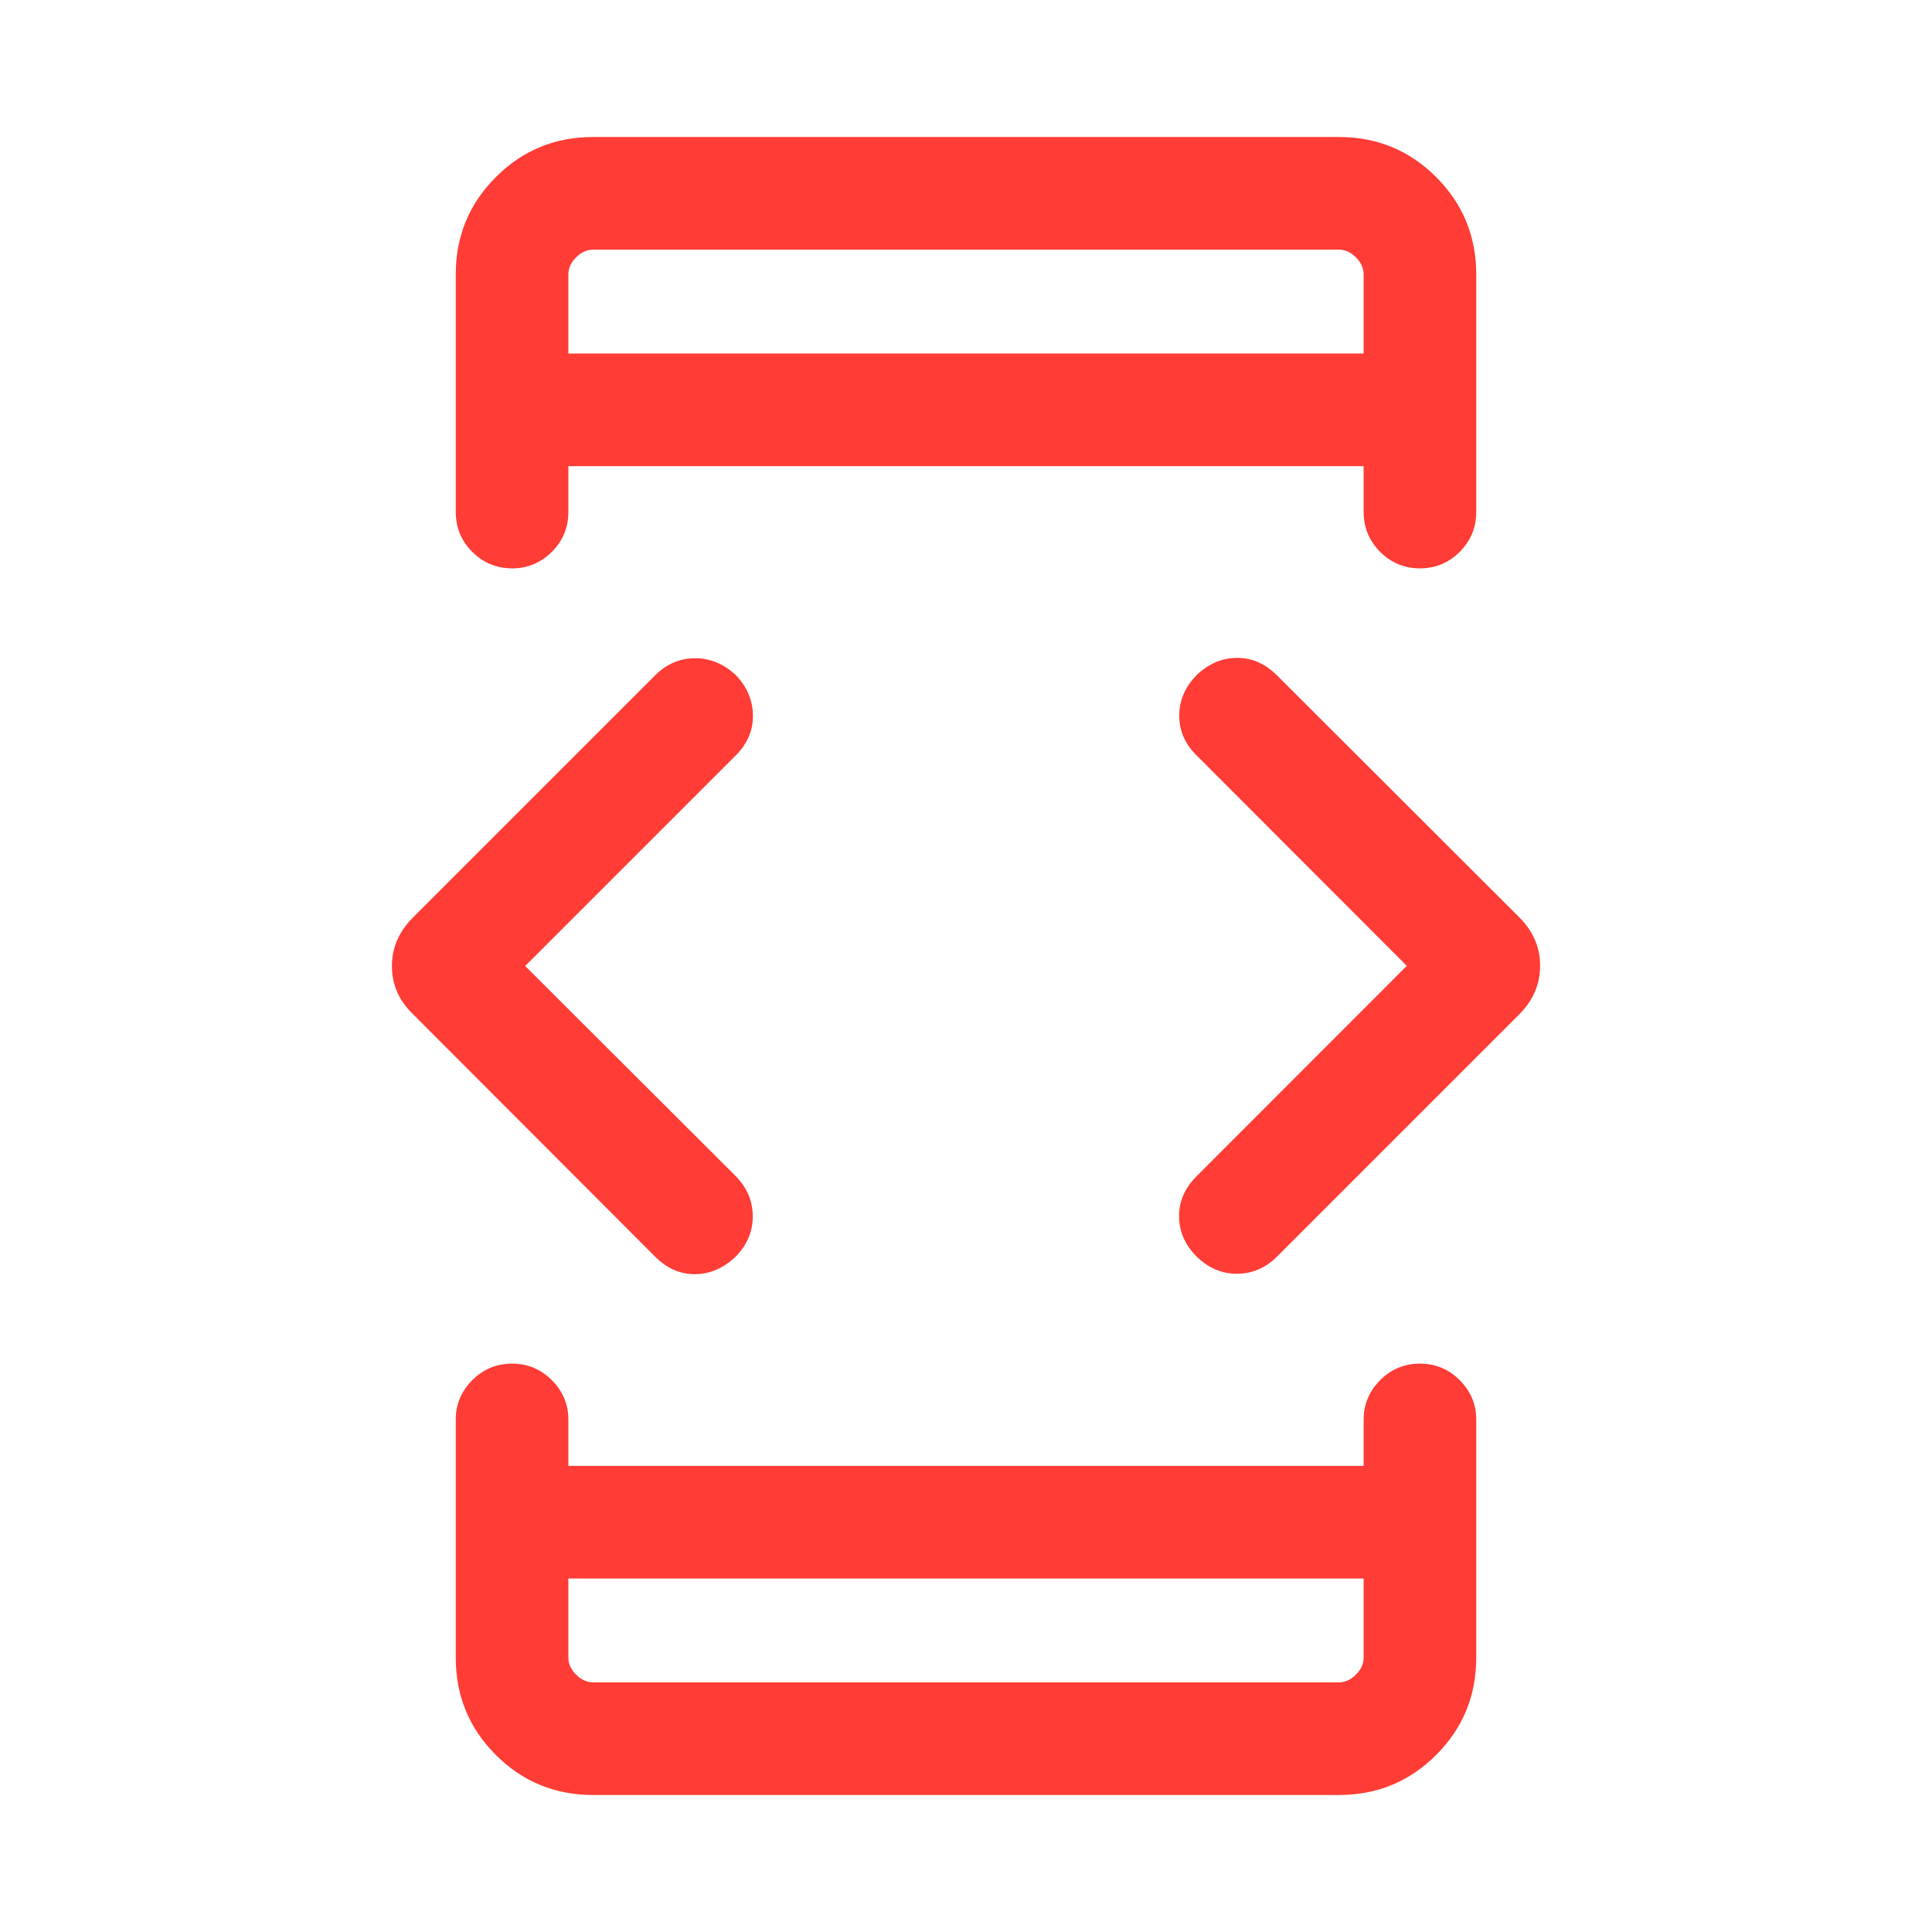 <svg width="48" height="48" viewBox="0 0 48 48" fill="none" xmlns="http://www.w3.org/2000/svg">
<mask id="mask0_5_17597" style="mask-type:alpha" maskUnits="userSpaceOnUse" x="0" y="0" width="48" height="48">
<rect width="48" height="48" fill="#D9D9D9"/>
</mask>
<g mask="url(#mask0_5_17597)">
<path d="M13.048 24L18.279 29.221C18.56 29.508 18.701 29.84 18.702 30.215C18.703 30.59 18.566 30.921 18.291 31.208C17.989 31.501 17.652 31.651 17.278 31.656C16.904 31.661 16.57 31.516 16.276 31.221L10.264 25.2C9.912 24.861 9.737 24.463 9.737 24.004C9.737 23.545 9.912 23.141 10.264 22.791L16.276 16.779C16.557 16.497 16.888 16.355 17.268 16.354C17.648 16.353 17.989 16.496 18.291 16.783C18.566 17.076 18.705 17.409 18.706 17.781C18.709 18.153 18.566 18.482 18.279 18.769L13.048 24ZM14.121 39.218V41.183C14.121 41.337 14.185 41.478 14.313 41.606C14.442 41.734 14.583 41.798 14.736 41.798H33.264C33.417 41.798 33.558 41.734 33.687 41.606C33.815 41.478 33.879 41.337 33.879 41.183V39.218H14.121ZM14.121 8.783H33.879V6.818C33.879 6.664 33.815 6.522 33.687 6.394C33.558 6.266 33.417 6.202 33.264 6.202H14.736C14.583 6.202 14.442 6.266 14.313 6.394C14.185 6.522 14.121 6.664 14.121 6.818V8.783ZM34.952 23.996L29.731 18.77C29.444 18.489 29.299 18.161 29.298 17.786C29.297 17.411 29.437 17.076 29.719 16.783C30.014 16.496 30.348 16.35 30.722 16.345C31.096 16.339 31.43 16.484 31.726 16.779L37.746 22.791C38.091 23.135 38.264 23.536 38.264 23.995C38.264 24.453 38.09 24.856 37.744 25.203L31.726 31.221C31.443 31.503 31.112 31.645 30.732 31.646C30.352 31.647 30.014 31.501 29.719 31.208C29.437 30.921 29.295 30.591 29.294 30.219C29.291 29.847 29.437 29.515 29.731 29.221L34.952 23.996ZM14.732 44.596C13.787 44.596 12.983 44.264 12.319 43.601C11.655 42.937 11.323 42.131 11.323 41.183V35.273C11.323 34.892 11.46 34.564 11.733 34.29C12.008 34.016 12.337 33.879 12.722 33.879C13.107 33.879 13.437 34.016 13.71 34.29C13.984 34.564 14.121 34.892 14.121 35.273V36.42H33.879V35.273C33.879 34.892 34.016 34.564 34.289 34.29C34.563 34.016 34.893 33.879 35.278 33.879C35.663 33.879 35.992 34.016 36.267 34.29C36.54 34.564 36.677 34.892 36.677 35.273V41.183C36.677 42.131 36.345 42.937 35.681 43.601C35.017 44.264 34.213 44.596 33.267 44.596H14.732ZM14.732 3.404H33.267C34.213 3.404 35.017 3.736 35.681 4.4C36.345 5.064 36.677 5.87 36.677 6.818V12.718C36.677 13.106 36.54 13.437 36.266 13.711C35.992 13.984 35.664 14.121 35.282 14.121C34.894 14.121 34.563 13.984 34.289 13.711C34.016 13.437 33.879 13.106 33.879 12.718V11.581H14.121V12.718C14.121 13.106 13.984 13.437 13.71 13.711C13.436 13.984 13.108 14.121 12.727 14.121C12.339 14.121 12.008 13.984 11.733 13.711C11.46 13.437 11.323 13.106 11.323 12.718V6.818C11.323 5.87 11.655 5.064 12.319 4.4C12.983 3.736 13.787 3.404 14.732 3.404Z" fill="#FF3C35"/>
</g>
</svg>
